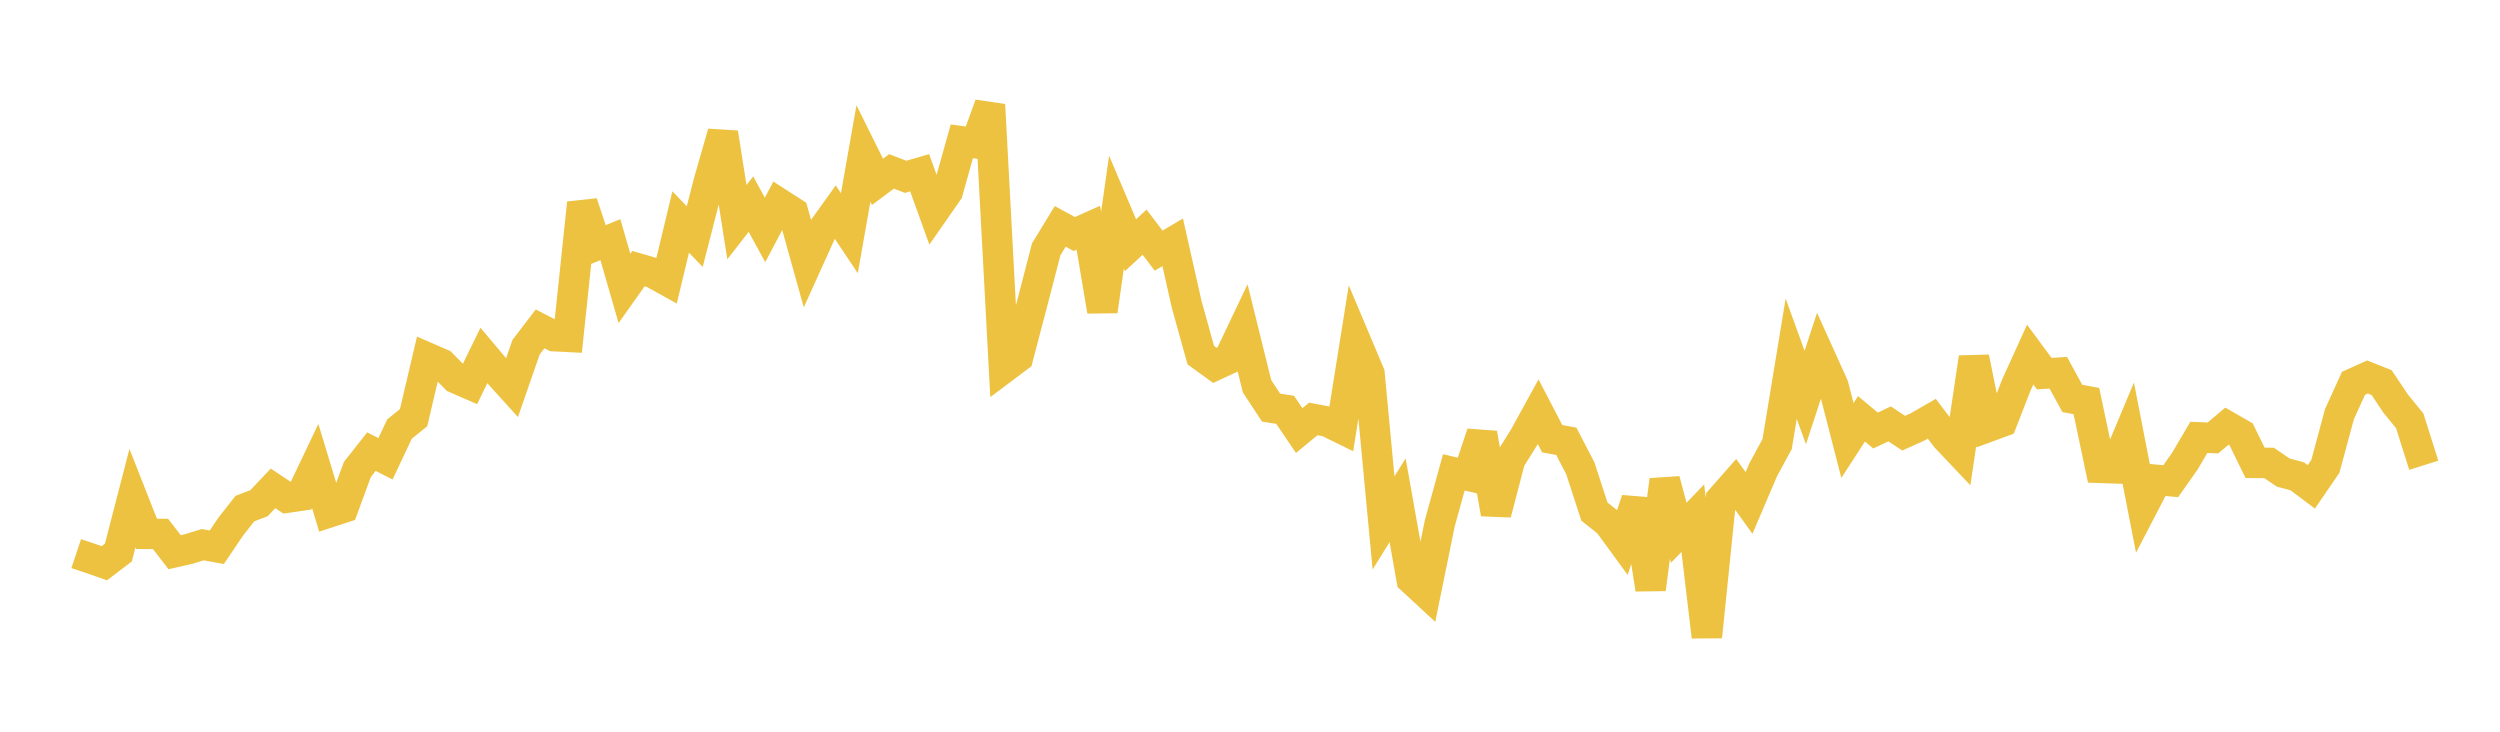 <svg width="164" height="48" xmlns="http://www.w3.org/2000/svg" xmlns:xlink="http://www.w3.org/1999/xlink"><path fill="none" stroke="rgb(237,194,64)" stroke-width="2" d="M5,36.317L5.922,36.625L6.844,36.947L7.766,36.246L8.689,32.677L9.611,35.019L10.533,35.028L11.455,36.224L12.377,36.016L13.299,35.732L14.222,35.898L15.144,34.535L16.066,33.362L16.988,33.014L17.91,32.037L18.832,32.648L19.754,32.513L20.677,30.572L21.599,33.609L22.521,33.308L23.443,30.799L24.365,29.627L25.287,30.097L26.21,28.143L27.132,27.4L28.054,23.474L28.976,23.875L29.898,24.811L30.82,25.213L31.743,23.32L32.665,24.417L33.587,25.436L34.509,22.779L35.431,21.573L36.353,22.051L37.275,22.098L38.198,13.319L39.12,16.096L40.042,15.722L40.964,18.921L41.886,17.621L42.808,17.887L43.731,18.399L44.653,14.562L45.575,15.524L46.497,11.924L47.419,8.717L48.341,14.574L49.263,13.389L50.186,15.084L51.108,13.341L52.03,13.935L52.952,17.244L53.874,15.206L54.796,13.919L55.719,15.298L56.641,10.072L57.563,11.93L58.485,11.243L59.407,11.6L60.329,11.333L61.251,13.889L62.174,12.561L63.096,9.271L64.018,9.395L64.94,6.876L65.862,24.126L66.784,23.433L67.707,19.922L68.629,16.362L69.551,14.85L70.473,15.351L71.395,14.938L72.317,20.408L73.24,13.912L74.162,16.086L75.084,15.231L76.006,16.442L76.928,15.895L77.85,19.984L78.772,23.298L79.695,23.968L80.617,23.542L81.539,21.605L82.461,25.338L83.383,26.74L84.305,26.885L85.228,28.244L86.15,27.484L87.072,27.655L87.994,28.107L88.916,22.327L89.838,24.513L90.76,34.305L91.683,32.816L92.605,38.002L93.527,38.854L94.449,34.333L95.371,30.988L96.293,31.201L97.216,28.43L98.138,33.698L99.06,30.163L99.982,28.684L100.904,27.008L101.826,28.781L102.749,28.948L103.671,30.726L104.593,33.56L105.515,34.293L106.437,35.556L107.359,32.786L108.281,38.65L109.204,31.49L110.126,34.949L111.048,33.992L111.97,41.77L112.892,32.759L113.814,31.712L114.737,32.994L115.659,30.831L116.581,29.13L117.503,23.53L118.425,26.079L119.347,23.272L120.269,25.311L121.192,28.896L122.114,27.475L123.036,28.244L123.958,27.806L124.88,28.417L125.802,28.001L126.725,27.47L127.647,28.682L128.569,29.656L129.491,23.457L130.413,28.006L131.335,27.666L132.257,25.294L133.18,23.262L134.102,24.511L135.024,24.453L135.946,26.138L136.868,26.309L137.79,30.69L138.713,30.722L139.635,28.521L140.557,33.256L141.479,31.482L142.401,31.567L143.323,30.255L144.246,28.691L145.168,28.729L146.09,27.954L147.012,28.483L147.934,30.364L148.856,30.369L149.778,31L150.701,31.246L151.623,31.937L152.545,30.591L153.467,27.171L154.389,25.146L155.311,24.73L156.234,25.098L157.156,26.475L158.078,27.609L159,30.521"></path></svg>
